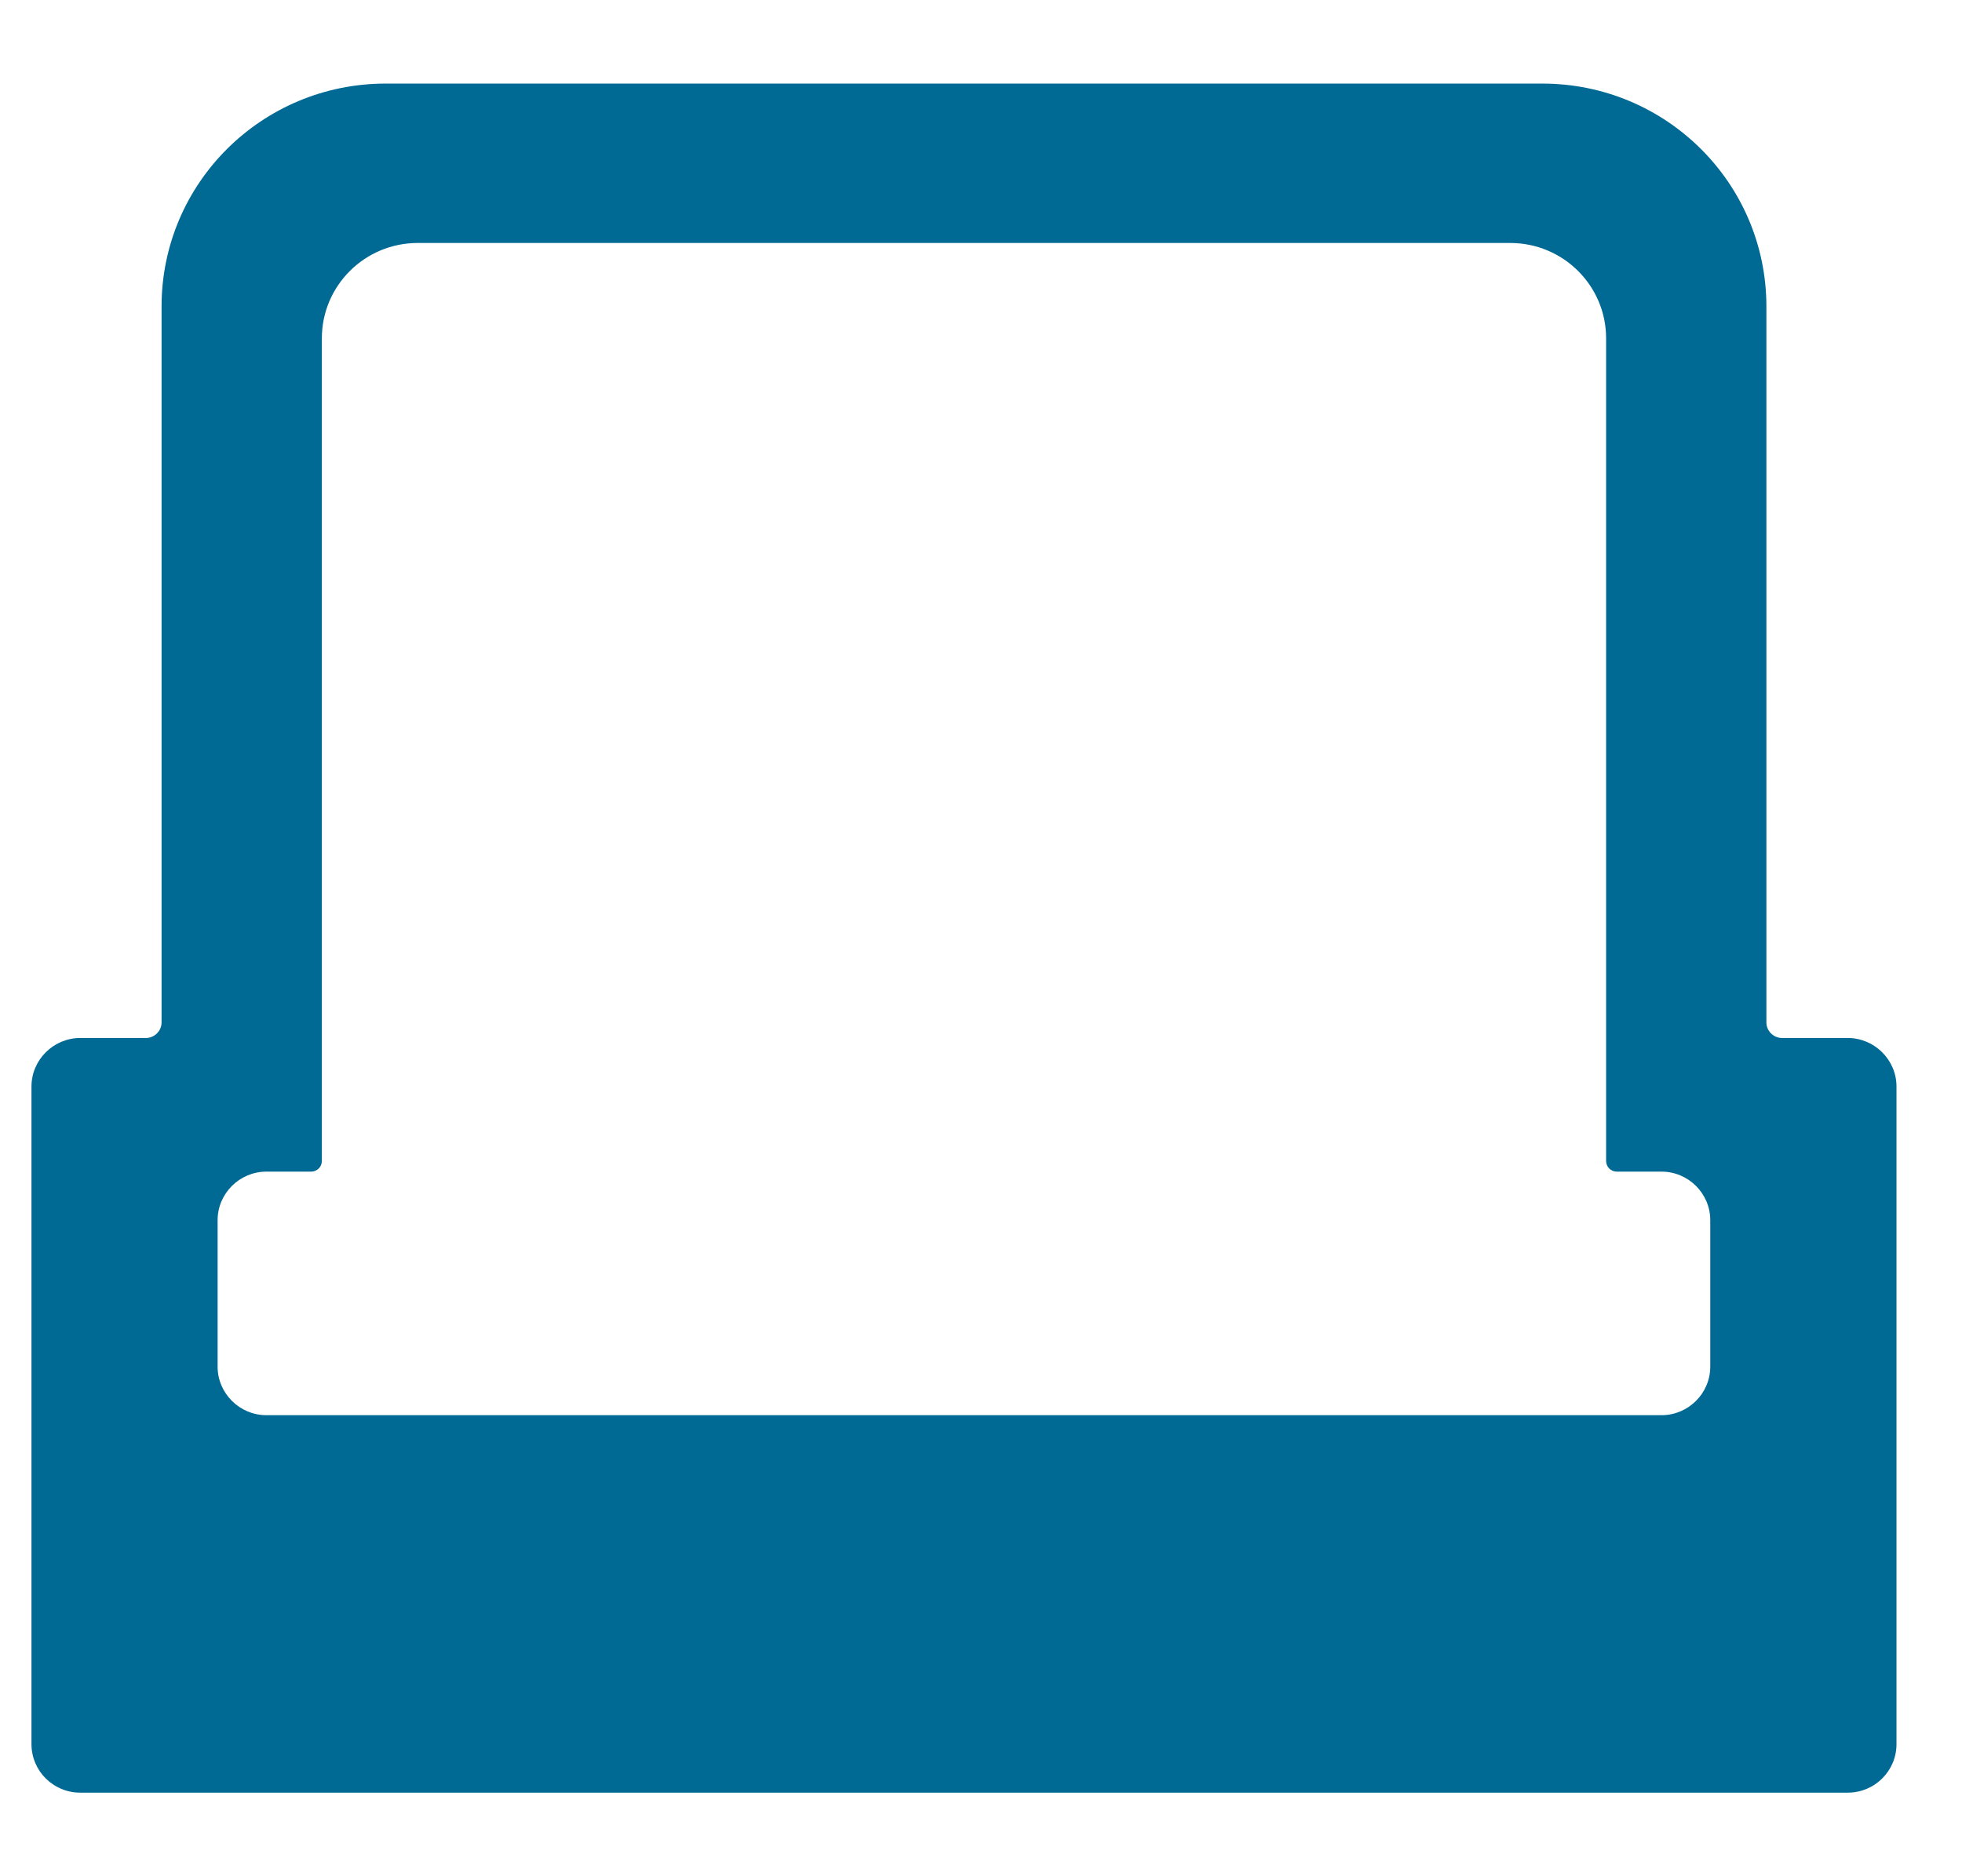<svg width="23" height="22" viewBox="0 0 23 22" fill="none" xmlns="http://www.w3.org/2000/svg">
<path d="M21.66 12.171H20.89C20.79 12.171 20.707 12.088 20.707 11.989V3.594C20.707 2.149 19.532 0.98 18.079 0.98H4.522C3.069 0.98 1.894 2.149 1.894 3.594V11.989C1.894 12.088 1.811 12.171 1.711 12.171H0.941C0.627 12.171 0.369 12.427 0.369 12.74V20.451C0.369 20.765 0.624 21.02 0.941 21.02H21.66C21.977 21.02 22.232 20.765 22.232 20.451V12.74C22.232 12.427 21.974 12.171 21.66 12.171ZM20.049 16.025C20.049 16.338 19.792 16.594 19.477 16.594H3.123C2.809 16.594 2.551 16.338 2.551 16.025V14.307C2.551 13.994 2.809 13.738 3.123 13.738H3.647C3.715 13.738 3.773 13.684 3.773 13.613V3.967C3.773 3.35 4.276 2.849 4.897 2.849H17.704C18.325 2.849 18.828 3.35 18.828 3.967V13.613C18.828 13.681 18.882 13.738 18.954 13.738H19.477C19.792 13.738 20.049 13.994 20.049 14.307V16.025Z" fill="#006994"/>
</svg>
